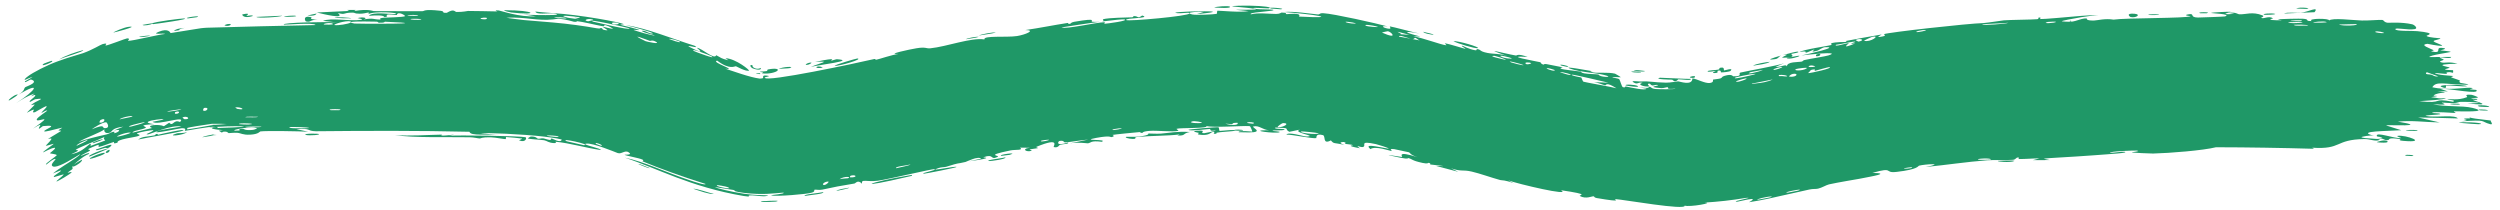 <?xml version="1.0" encoding="UTF-8"?> <svg xmlns="http://www.w3.org/2000/svg" width="274" height="23" viewBox="0 0 274 23" fill="none"><path d="M252.839 0.969C252.667 0.988 251.965 0.932 251.666 0.939C252.009 0.726 253.465 0.901 252.839 0.969ZM222.803 17.552C223.046 17.487 223.297 17.421 223.539 17.355C222.828 17.358 221.894 17.443 221.255 17.426C221.15 17.423 221.412 17.255 221.165 17.261C220.919 17.267 220.977 17.474 220.622 17.515C220.219 17.56 218.415 17.517 217.812 17.566C215.531 17.737 213.317 18.083 211.039 18.306C213.351 17.847 210.977 17.992 210.336 18.155C210.186 18.196 210.282 18.558 207.903 18.836C206.406 19.022 207.685 18.233 205.215 18.95C207.236 18.991 205.321 19.292 203.795 19.594C203.548 19.64 201.397 19.996 200.461 20.207C200.146 20.278 199.686 20.581 199.256 20.676C198.969 20.74 198.727 20.676 198.288 20.775C196.816 21.105 195.394 21.427 193.901 21.754C193.166 21.915 192.425 22.052 191.685 22.163C193.119 21.388 190.458 22.142 190.332 22.112C189.698 22.065 192.477 21.606 191.362 21.687C189.827 21.948 188.295 22.114 186.791 22.205C188.038 22.209 185.162 22.727 184.638 22.535C184.815 23.091 177.965 21.877 177.015 21.817C176.807 21.817 178.129 22.242 174.99 21.705C174.651 21.643 174.801 21.523 174.621 21.51C174.512 21.501 173.802 21.844 173.162 21.487C172.935 21.351 174.54 21.354 171.084 20.849C172.347 21.569 166.323 20.153 165.306 19.768C165.509 19.877 165.712 19.985 165.916 20.093C164.879 19.69 164.656 19.794 164.417 19.731C163.458 19.473 162.182 19.006 161.296 18.805C160.262 18.569 160.19 18.842 159.024 18.442C159.292 18.572 159.56 18.702 159.829 18.832C159.006 18.614 158.19 18.397 157.379 18.182C159.359 18.286 156.974 18.063 156.824 18.035C156.581 17.989 156.962 17.925 156.556 17.845C156.514 17.838 156.539 17.992 155.918 17.857C154.623 17.575 154.871 17.451 154.334 17.323C154.285 17.312 154.425 17.478 153.493 17.288C150.55 16.697 153.528 17.192 153.648 17.204C153.803 17.218 152.914 16.444 155.378 17.237C154.548 16.972 154.521 16.72 154.427 16.692C154.343 16.665 152.882 16.353 152.802 16.344C152.073 16.258 152.662 16.563 152.516 16.559C152.395 16.553 150.711 15.95 150.202 16.345C149.477 15.723 150.761 16.04 152.17 16.295C152.394 16.249 150.887 15.813 150.807 15.797C148.844 15.367 149.853 15.972 149.376 16.113C149.129 16.187 148.388 15.772 149.05 16.253C147.285 15.923 148.391 15.954 148.282 15.902C148.119 15.825 147.491 15.798 147.416 15.77C147.307 15.73 147.721 15.693 147.285 15.566C147.212 15.545 146.462 15.604 147.363 15.875C146.14 15.61 146.217 15.803 145.865 15.389C144.913 15.88 145.322 14.905 144.997 14.812C144.138 14.573 144.312 15.12 144.262 15.136C143.913 15.231 141.563 14.728 140.982 14.753C141.248 14.406 142.854 14.973 143.231 14.961C144.503 14.903 141.515 14.539 142.473 14.206C142.078 14.282 141.688 14.362 141.304 14.447C140.655 14.082 141.625 14.038 139.791 13.98C139.47 14.206 141.084 14.058 140.746 14.23C140.543 14.325 139.494 14.259 139.467 14.322C139.441 14.394 140.395 14.386 140.235 14.489C139.878 14.682 136.501 14.262 139.097 14.273C138.373 14.229 138.019 13.718 137.388 13.853C137.041 13.931 138.677 14.508 136.888 14.513C136.599 14.516 136.228 14.509 135.756 14.492C135.702 14.33 136.424 14.361 136.89 14.396C137.079 14.411 137.223 14.427 137.235 14.422C137.287 14.397 137.043 13.863 136.998 13.836C136.986 13.829 136.951 13.824 136.898 13.821C136.242 13.766 132.969 14.017 132.215 13.812C132.548 14.098 129.317 13.988 128.967 14.115C128.875 14.147 129.236 14.312 129.137 14.338C128.524 14.49 126.809 14.28 126.019 14.342C125.137 14.409 125.263 14.562 125.214 14.565C124.826 14.592 125.125 14.454 124.889 14.477C124.533 14.505 122.064 14.744 121.941 14.786C121.906 14.797 122.33 14.934 121.796 15.031C121.704 15.049 121.735 14.819 120.156 15.111C118.246 15.469 121.522 15.213 120.751 15.541C119.482 15.371 119.558 15.69 119.222 15.708C119.105 15.714 118.213 15.555 117.273 15.708C117.941 15.567 118.606 15.431 119.272 15.298C118.606 15.335 117.327 15.575 116.775 15.602C116.506 15.614 116.691 15.358 116.116 15.45C115.993 15.472 115.59 16.085 117.063 15.62C117.212 15.797 116.474 15.774 116.151 15.88C116.102 15.896 115.95 16.25 115.491 16.114C115.382 16.082 116.352 14.954 113.577 16.098C113.487 16.135 113.83 16.201 113.743 16.24C113.683 16.267 112.938 16.34 112.86 16.37C112.78 16.402 113.156 16.472 113.062 16.514C112.577 16.729 111.827 16.329 112.878 16.193C112.516 16.188 112.163 16.183 111.796 16.18C112.24 16.501 111.26 16.383 110.779 16.48C107.678 17.112 109.809 16.99 109.297 17.215C108.474 17.581 109.018 16.799 107.77 17.236C107.658 17.277 109.251 17.262 106.206 17.678C106.651 17.581 107.088 17.486 107.534 17.391C107.205 17.068 105.934 17.722 105.825 17.749C104.64 18.033 105.437 17.737 103.692 18.281C103.537 18.33 103.175 18.307 102.85 18.42C101.485 18.891 104.722 18.163 104.838 18.299C104.9 18.36 101.387 19.046 101.266 19.038C100.723 18.987 102.839 18.647 102.402 18.536C102.24 18.493 97.269 19.665 96.205 19.807C94.992 19.966 94.366 19.569 94.474 20.135C94.016 19.651 93.792 20.089 93.638 20.116C91.766 20.433 91.749 20.432 90.117 20.784C89.737 20.863 89.393 20.748 89.267 20.798C89.194 20.828 89.366 20.986 89.002 21.104C88.518 21.29 85.05 21.55 84.565 21.427C84.405 21.385 84.852 21.352 85.27 21.296C85.652 21.246 86.028 21.177 85.854 21.111C84.695 21.191 83.67 21.384 81.564 21.142C81.345 21.112 81.127 21.078 80.91 21.04C80.314 20.932 80.641 20.868 80.387 20.82C80.262 20.814 78.298 20.471 78.381 20.523C78.459 20.597 80.064 21.021 81.551 21.236C82.729 21.398 83.438 21.378 83.853 21.399C84.259 21.411 84.334 21.442 83.852 21.506C83.651 21.531 83.21 21.478 82.798 21.44C82.341 21.401 81.943 21.373 82.077 21.55C81.896 21.533 81.71 21.511 81.518 21.483C75.651 20.498 71.964 18.406 68.483 17.283C70.613 17.707 72.94 18.89 75.716 19.797C76.083 19.923 77.429 20.363 77.314 20.153C74.782 19.368 72.204 18.422 70.422 17.683C70.365 17.659 70.629 17.595 70.419 17.495C70.015 17.301 68.639 17.087 68.449 16.965C68.415 16.938 69.211 16.994 69.027 16.802C68.55 16.308 68.186 16.935 67.707 16.778C67.335 16.636 64.929 15.638 64.263 15.743C63.561 15.819 66.056 16.288 65.828 16.442C64.115 16.193 62.484 15.688 60.882 15.532C60.854 15.529 61.079 15.703 60.723 15.684C60.098 15.653 59.962 15.435 59.655 15.376C59.637 15.372 59.617 15.369 59.594 15.366C59.189 15.305 58.026 15.255 57.858 15.175C57.835 15.164 58.115 14.971 58.155 14.968C58.725 14.916 58.898 15.199 58.952 15.206C59.144 15.229 59.335 15.14 59.503 15.158C59.54 15.163 59.575 15.168 59.608 15.175C59.812 15.217 59.954 15.301 60.247 15.336C60.48 15.365 60.27 15.16 60.498 15.191C60.589 15.201 61.428 15.721 61.568 15.311C61.583 15.269 60.764 15.1 59.624 14.971C57.221 14.691 53.228 14.539 52.661 14.601C53.4 14.669 54.131 14.74 54.85 14.815C53.378 14.64 51.577 14.95 51.455 14.443C45.9 14.311 40.253 14.327 34.605 14.385C33.6 14.361 34.14 14.025 32.484 14.153C32.92 14.247 33.343 14.343 33.778 14.438C32.929 14.379 29.148 14.32 28.537 14.404C28.456 14.415 28.361 14.711 27.411 14.76C26.583 14.803 26.428 14.586 25.987 14.555C25.607 14.53 25.184 14.599 25.075 14.59C24.989 14.582 24.958 14.448 24.745 14.43C24.087 14.375 24.624 14.74 23.972 14.322C24.126 14.301 24.282 14.28 24.44 14.26C23.663 14.217 22.565 14.049 23.729 13.92C23.932 13.898 23.762 14.033 23.912 14.029C29.715 13.853 25.084 13.718 23.041 13.977C23.017 13.969 22.988 13.961 22.955 13.954L23.625 13.896C22.911 13.837 20.371 14.354 20.282 14.337C20.142 14.305 20.6 14.07 19.944 14.047C19.803 14.028 16.129 14.837 17.409 14.331C17.668 14.222 19.468 13.948 19.891 13.872C18.793 13.638 16.559 14.668 16.303 14.713C15.241 14.868 18.261 13.948 15.871 14.393C14.054 14.754 15.812 14.647 15.142 14.915C14.759 15.057 12.73 15.259 12.888 15.63C12.254 15.849 12.575 15.546 12.491 15.554C12.403 15.56 11.199 16.047 10.824 16.103C10.776 16.11 10.848 15.869 10.797 15.87C10.68 15.871 9.661 16.318 9.65 16.353C9.632 16.373 9.927 16.439 9.851 16.518C9.748 16.606 8.897 16.984 8.862 17.072C8.843 17.155 9.857 16.595 9.768 16.865C9.383 16.999 9.001 17.269 8.522 17.665C8.337 17.815 8.183 17.954 8.08 18.065C8.127 18.009 8.339 17.87 8.562 17.734C8.756 17.616 8.912 17.529 8.996 17.49C9.016 17.603 8.894 17.75 8.669 17.917C8.291 18.196 7.815 18.41 8.049 18.107C7.8 18.395 8.045 18.328 7.929 18.53C7.898 18.583 7.46 18.846 7.401 18.939C7.395 18.954 7.905 18.783 7.844 18.887C7.733 19.076 6.383 19.837 6.259 19.876C5.911 19.988 6.953 19.268 6.982 19.109C6.986 19.085 5.937 19.42 5.912 19.41C5.743 19.245 6.858 18.783 6.637 18.675C6.36 18.787 6.083 18.899 5.805 19.011C6.439 18.467 7.588 17.811 8.313 17.308C8.591 17.114 8.741 16.984 8.808 16.872C8.648 16.972 8.476 17.082 8.259 17.215C7.05 17.957 5.915 18.535 5.69 18.144C5.578 17.95 6.142 17.468 6.088 17.433C5.893 17.312 5.13 18.014 5.093 18.023C5.06 18.028 5.041 18.025 5.035 18.015C5.035 18.015 5.035 18.015 5.035 18.015C4.975 17.912 6.178 17.109 6.213 17.026C6.269 16.881 5.514 16.861 5.47 16.785C5.481 16.758 6.321 16.158 5.944 16.2C5.562 16.243 4.784 16.694 4.748 16.696C4.553 16.703 5.869 15.836 5.882 15.765C5.889 15.728 5.074 16.008 5.028 15.978C4.985 15.946 5.485 15.529 5.625 15.268C5.73 15.073 5.211 15.274 5.286 15.209C5.333 15.169 6.351 14.575 6.616 14.404C6.649 14.383 6.67 14.368 6.676 14.362C6.715 14.322 6.641 14.315 6.562 14.312C6.483 14.309 6.399 14.309 6.412 14.282C6.421 14.262 6.455 14.235 6.5 14.206C6.635 14.115 6.858 14.008 6.801 13.997C6.784 13.995 6.639 14.027 6.428 14.081C5.868 14.225 4.888 14.479 4.849 14.396C4.758 14.198 6.711 13.633 4.697 13.822C4.683 13.823 4.328 14.101 4.315 14.103C3.997 14.106 5.111 13.175 3.621 14.095C6.295 12.216 3.807 13.61 4.039 13.052C4.129 12.837 5.19 12.151 5.185 12.13C4.989 12.038 4.711 12.36 4.549 12.354C4.484 12.351 4.93 11.965 5.072 11.762C5.125 11.685 5.137 11.634 5.059 11.641C5.047 11.642 5.03 11.646 5.009 11.654C4.758 11.748 3.886 12.278 3.841 12.291C3.373 12.431 3.813 12.03 3.681 12.011C3.594 11.999 2.967 12.36 2.946 12.361C2.909 12.359 3.645 11.671 3.782 11.5C3.886 11.37 3.334 11.583 3.415 11.505C3.9 11.04 5.303 10.684 3.863 10.876C3.775 10.888 3.344 11.155 3.328 11.157C2.977 11.178 3.776 10.695 3.855 10.498C3.989 10.16 2.894 10.945 3.778 10.246C2.981 10.542 2.581 10.783 1.756 11.312C4.041 9.845 4.575 8.861 1.982 10.393C2.813 9.917 2.556 9.688 2.8 9.539C2.882 9.489 3.32 9.343 3.558 9.171C3.763 9.023 3.842 8.846 3.398 8.717C3.379 8.711 3.345 8.72 3.304 8.737C3.087 8.827 2.634 9.158 2.746 8.91C2.96 8.792 3.123 8.7 3.242 8.63C3.773 8.322 3.511 8.425 3.2 8.559C2.975 8.655 2.714 8.773 2.709 8.766C2.67 8.689 2.815 8.541 3.078 8.349C3.583 7.963 5.091 7.16 6.357 6.711C7.631 6.238 8.744 5.956 9.106 5.826C10.174 5.448 11.022 4.89 11.247 4.833C12.004 4.646 11.416 4.968 11.6 4.988C11.786 4.998 13.816 4.204 13.932 4.205C14.346 4.193 13.983 4.477 14.028 4.479C14.556 4.485 17.296 3.801 18.075 3.724C18.036 3.594 16.467 3.863 17.409 3.479C18.488 3.038 18.669 3.603 18.695 3.624C19.802 3.437 20.899 3.263 22.014 3.095C22.144 3.084 22.529 3.035 22.66 3.039C26.624 2.927 30.598 2.823 34.582 2.748C34.515 2.437 31.197 2.737 31.124 2.699C30.672 2.463 36.282 2.359 36.974 2.463C36.451 2.404 35.925 2.345 35.401 2.287C36.291 1.915 38.273 2.349 39.566 2.177C39.984 2.121 39.179 1.993 39.196 1.983C39.664 1.839 40.42 1.938 39.858 2.13C41.004 1.94 40.838 2.138 41.72 2.146C41.765 2.146 41.385 2.005 42.083 1.94C42.409 1.909 44.154 1.9 44.389 1.774C44.485 1.721 43.596 1.165 43.489 1.647C41.588 1.422 42.883 1.869 42.146 1.862C42.033 1.861 42.29 1.589 40.436 1.732C40.785 1.244 42.925 1.59 43.293 1.53C44.049 1.405 40.928 1.174 40.362 1.559C40.626 1.179 40.141 1.51 39.447 1.503C38.689 1.495 39.018 1.378 38.607 1.383C37.484 1.395 37.956 1.655 37.025 1.428C37.938 2.158 35.444 1.55 34.718 1.369C35.893 1.31 37.072 1.254 38.25 1.201C38.182 1.163 38.114 1.125 38.046 1.086C38.356 1.088 38.668 1.089 38.979 1.091C38.93 1.129 38.88 1.167 38.831 1.205C40.43 0.943 40.826 1.214 40.956 1.216C42.64 1.232 44.589 1.22 46.299 1.224C46.555 1.225 46.38 0.978 48.253 1.179C48.852 1.243 48.286 1.429 48.963 1.406C49.815 0.898 49.8 1.309 50.051 1.313C50.77 1.321 51.226 1.201 51.291 1.201C52.187 1.194 53.513 1.243 54.509 1.254C54.528 1.253 54.01 1.079 54.661 1.145C54.887 1.168 56.901 1.903 58.734 1.788C58.266 1.716 57.788 1.646 57.325 1.58C57.711 1.639 59.769 1.678 60.649 1.642C61.043 1.627 61.202 1.589 60.896 1.51C60.828 1.493 60.749 1.481 60.662 1.473C59.988 1.41 58.8 1.647 58.675 1.267C59.018 1.318 59.747 1.371 60.664 1.443C63.519 1.604 67.953 2.434 68.362 2.64C68.441 2.673 67.902 2.686 68.012 2.729C68.104 2.757 69.839 3.16 70.054 3.281C70.182 3.347 69.399 3.222 69.45 3.288C69.504 3.327 71.595 3.985 71.76 3.869C71.231 3.771 69.785 3.302 70.591 3.381C70.697 3.392 71.176 3.646 71.299 3.66C72.468 3.785 69.136 2.862 68.587 2.757C70.803 3.05 73.938 4.345 76.12 5.009C76.945 5.461 74.746 4.74 75.699 5.211C77.647 6.183 76.307 5.225 76.379 5.232C76.947 5.288 78.308 6.605 78.497 6.051C79.134 6.372 78.907 6.374 79.832 6.61C79.728 6.532 79.623 6.454 79.517 6.374C80.662 6.436 82.236 7.732 82.087 7.748C81.693 7.843 80.756 7.291 80.662 7.264C80.523 7.227 80.013 7.71 78.596 6.644C77.833 6.805 80.964 7.74 79.482 7.524C80.193 7.744 82.199 8.489 83.268 8.615C83.165 8.615 83.543 8.614 83.637 8.557C83.658 8.545 83.616 8.441 83.645 8.364C83.681 8.285 83.747 8.24 84.178 8.306C84.566 8.372 83.646 8.447 83.832 8.522C83.895 9.048 93.894 6.92 95.828 6.467C95.953 6.441 95.931 6.571 96.055 6.544C96.444 6.46 97.762 6.001 98.465 5.915C97.012 5.981 99.735 5.405 100.443 5.29C101.504 5.116 101.487 5.34 101.958 5.294C103.75 5.118 106.413 4.095 107.896 4.32C107.731 3.865 110.339 4.127 111.469 3.95C112.364 3.807 113.595 3.298 112.369 3.296C113.906 3.074 115.521 2.746 116.971 2.522C117.211 2.484 116.899 2.668 117.307 2.601C117.344 2.594 117.377 2.45 117.728 2.389C120.631 1.899 119.247 2.374 119.803 2.391C120.114 2.402 120.343 2.4 120.51 2.389C118.809 2.609 116.863 2.927 116.346 3.003C116.825 3.237 120.088 2.452 121.079 2.433C121.113 2.433 121.014 2.612 121.048 2.61C121.049 2.61 121.05 2.61 121.051 2.609C121.412 2.577 123.74 2.28 123.24 2.13C123.107 2.089 122.027 2.194 120.763 2.356C121.102 2.28 120.825 2.122 120.884 2.107C121.606 1.93 123.441 1.927 124.084 1.896C124.232 1.888 124.21 1.769 124.234 1.767C124.823 1.742 124.612 2.105 125.184 1.701C126.282 2.036 123.2 1.938 123.443 2.201C123.618 2.36 130.386 1.763 130.365 1.468C130.39 1.503 130.486 1.543 130.681 1.586C131.112 1.677 133.017 1.583 133.346 1.518C133.402 1.505 133.373 1.178 133.442 1.173C133.616 1.157 135.963 1.392 136.844 1.217C136.37 1.165 135.895 1.117 135.42 1.071C136.204 1.07 136.742 1.069 137.089 1.061C137.97 1.047 137.695 0.98 137.091 0.906C137.028 0.898 136.962 0.89 136.893 0.882C136.845 0.88 136.798 0.867 136.752 0.865C136.01 0.783 135.058 0.717 135.043 0.691C135.017 0.646 136.063 0.603 137.095 0.625C138.361 0.647 139.585 0.786 139.047 0.918C138.909 0.94 136.509 0.741 137.693 0.988C137.9 1.026 139.439 1.034 139.513 1.067C139.991 1.23 137.304 1.291 137.082 1.506C137.065 1.523 137.063 1.54 137.081 1.557C137.087 1.562 137.093 1.567 137.102 1.571C137.912 1.368 138.955 1.523 139.867 1.529C140.286 1.532 140.4 1.377 140.452 1.378C141.226 1.396 140.778 1.534 141.034 1.551C141.169 1.555 142.705 1.341 142.368 1.816C147.266 2.065 143.795 1.546 140.738 1.318C141.719 1.206 143.581 1.505 144.413 1.58C144.714 1.605 144.559 1.413 145.064 1.451C146.134 1.499 150.892 2.567 152.082 2.894C151.319 2.793 151.502 3.019 152.082 3.129C152.66 3.24 152.228 2.897 152.346 2.895C152.477 2.89 155.137 3.603 155.583 3.679C153.553 3.303 153.969 3.585 155.665 3.997C155.409 3.992 155.15 3.986 154.892 3.981C155.91 4.136 157.916 4.905 158.499 4.963C158.591 4.972 158.308 4.745 158.36 4.749C158.875 4.807 160.517 5.372 160.606 5.34C160.683 5.314 159.998 5.012 160.279 5.016C160.338 5.017 160.978 5.389 161.665 5.506C161.92 5.549 161.804 5.371 161.869 5.378C162.411 5.44 162.044 5.602 163.011 5.799C163.719 5.943 164.295 5.838 165.238 6.148C162.147 5.08 164.782 5.857 166.115 6.08C166.328 6.115 166.212 5.818 167.434 6.237C164.655 6.072 168.139 6.667 168.831 6.823C168.869 6.833 168.844 7.007 169.185 7.086C169.214 7.092 169.198 6.968 169.516 7.03C172.532 7.596 170.587 7.31 171.132 7.546C171.364 7.648 172.848 7.778 173.234 7.845C173.323 7.861 173.26 7.974 173.606 8.034C174.22 8.14 174.783 8.107 175.187 8.165C175.233 8.171 175.205 8.365 175.971 8.425C176.186 8.441 176.434 8.41 176.142 8.309C175.178 7.977 173.206 7.941 172.093 7.526C171.082 7.157 174.377 7.791 174.539 7.805C174.602 7.816 173.948 7.797 174.592 7.931C175.146 8.046 176.201 7.883 177.004 8.073C177.065 8.088 177.674 8.459 177.642 8.471C177.615 8.481 176.605 8.397 176.738 8.499C176.754 8.511 177.392 8.601 177.466 8.672C177.557 8.76 177.734 9.518 177.87 9.554C178.218 9.644 178.009 9.45 178.235 9.49C178.72 9.583 180.381 9.966 180.455 9.713C180.181 9.675 179.906 9.634 179.63 9.591C181.172 9.711 180.521 9.538 180.743 9.511C180.979 9.478 180.895 9.696 181.411 9.753C181.527 9.778 183.662 9.82 183.619 9.714C182.446 9.833 182.886 9.566 182.833 9.562C182.628 9.536 182.36 9.678 182.082 9.66C180.125 9.513 182.117 9.398 181.658 9.306C181.502 9.275 181.176 9.384 181.108 9.372C180.89 9.334 180.901 9.162 180.754 9.164C180.411 9.168 180.789 9.444 180.761 9.454C180.444 9.584 179.252 9.276 180.029 9.086C179.59 8.948 179.503 9.262 179.16 9.095C178.48 8.762 179.532 8.948 179.825 8.932C180.864 8.876 181.161 9.033 182.586 9.06C183.103 9.068 183.705 8.924 183.937 8.917C184.08 8.92 185.481 9.447 185.489 8.59C186.017 8.658 186.87 9.169 187.412 9.093C187.892 9.024 187.706 8.738 187.75 8.723C187.817 8.699 188.389 8.658 188.575 8.589C188.791 8.508 188.665 8.411 189.009 8.313C189.854 8.064 189.881 8.359 189.975 8.364C191.044 8.388 190.505 8.046 190.721 7.965C190.733 7.961 190.756 7.954 190.789 7.946C191.454 7.784 194.774 7.2 195.529 6.939C195.221 7.067 194.898 7.199 194.591 7.328C195.214 7.39 195.766 6.954 195.845 7.289C195.842 6.722 197.118 6.835 197.475 6.748C197.615 6.713 197.585 6.623 197.76 6.583C198.446 6.425 200.021 6.192 200.406 6.071C202.013 5.551 197.733 6.029 197.423 6.081C198.062 5.948 201.802 5.101 200.021 5.172C199.737 5.185 199.323 5.519 199.177 5.558C198.184 5.819 198.932 5.444 198.85 5.439C198.712 5.431 198.073 5.779 197.9 5.787C197.84 5.791 198.175 5.517 197.224 5.707C197.63 5.42 200.398 5.037 200.741 4.929C200.873 4.89 199.968 4.628 202.397 4.594C202.364 4.561 202.33 4.527 202.296 4.494C203.608 4.24 204.9 4.004 206.237 3.778C206.108 3.888 205.392 4.183 206.322 3.998C206.851 3.893 206.426 3.758 206.474 3.745C206.904 3.548 215.718 2.563 217.383 2.529C217.959 2.482 219.516 2.235 219.631 2.227C220.349 2.171 222.797 2.154 223.26 2.105C223.558 2.075 223.267 1.924 223.532 1.918C223.776 1.912 223.532 2.086 223.605 2.089C224.042 2.107 226.378 1.886 228.105 1.74C228.909 1.674 229.619 1.639 229.97 1.661C229.682 1.662 228.901 1.757 228.117 1.883C227.055 2.061 225.937 2.273 225.974 2.338C225.994 2.352 226.789 2.422 226.954 2.35C227.164 2.434 227.658 2.212 228.133 2.089C228.335 2.038 228.53 2.005 228.691 2.017C228.755 2.023 228.522 2.276 229.518 2.249C229.871 2.239 230.726 1.996 231.642 2.152C232.937 1.95 239.657 2.022 240.1 1.775C240.113 1.761 239.169 1.696 239.803 1.576C240.646 1.417 239.898 1.903 240.884 1.922C241.031 1.922 243.767 1.83 243.855 1.802C244.68 1.529 242.29 1.454 242.321 1.424C242.404 1.344 244.39 1.271 244.471 1.289C244.548 1.307 242.933 1.674 244.877 1.521C244.654 1.481 244.43 1.442 244.207 1.403C245.122 1.312 245.211 1.553 245.432 1.566C246.119 1.607 246.866 1.236 247.967 1.686C248.257 1.805 247.775 1.94 247.812 1.958C248.159 2.119 248.608 1.686 249.133 2.009C249.172 2.033 247.953 2.224 250.084 2.228C249.937 2.197 249.792 2.166 249.645 2.134C249.946 2.065 252.104 2.035 252.4 2.055C253.25 2.11 252.508 2.325 253.359 2.307C252.812 1.996 255.416 1.988 255.257 2.249C255.626 1.924 257.836 2.216 258.859 2.248C259.528 2.267 260.847 2.158 261.065 2.181C261.318 2.209 261.236 2.431 261.688 2.494C261.811 2.511 263.176 2.387 264.378 2.663C264.608 2.716 265.071 3.114 264.644 3.193C263.903 3.328 262.522 2.977 262.531 3.203C262.543 3.443 264.433 3.363 264.922 3.414C267.263 3.65 265.892 3.853 265.956 3.933C266.086 4.126 267.391 4.176 267.429 4.196C267.644 4.28 266.745 4.389 266.722 4.503C266.707 4.652 267.9 4.976 267.626 5.014C267.242 5.067 266.092 4.793 266.038 4.802C265.118 4.91 266.343 5.305 266.709 5.491C266.815 5.548 266.381 5.615 266.47 5.634C267.813 5.926 266.776 5.161 267.667 5.25C268.485 5.331 267.414 5.508 267.454 5.522C267.488 5.537 268.465 5.596 268.597 5.684C268.679 5.726 266.174 6.053 266.258 6.257C267.067 6.247 267.859 6.24 268.638 6.236C268.695 6.496 267.564 6.251 267.439 6.273C267.2 6.315 267.859 6.476 267.829 6.557C267.81 6.608 267.012 6.756 267.722 6.865C267.975 6.904 268.455 6.745 269.345 6.978C266.282 7.058 268.398 7.311 268.469 7.405C268.557 7.501 267.102 7.644 268.856 7.694C268.914 8.2 268.787 7.849 268.306 7.914C267.694 7.993 269.097 8.223 266.868 7.995C266.98 8.234 268.763 8.303 268.872 8.329C268.956 8.35 268.539 8.444 268.684 8.491C270.347 9.036 269.197 8.766 269.664 9.082C269.732 9.111 271.269 9.313 270.086 9.283C267.867 9.231 266.984 8.868 266.581 9.562C268.186 9.939 270.186 9.592 270.662 9.617C271.437 9.657 270.628 9.749 270.719 9.796C270.76 9.811 271.403 9.843 271.403 9.855C271.855 10.424 268.508 9.679 267.453 9.734C267.742 9.829 268.022 9.924 268.294 10.019C267.924 10.004 267.514 9.988 267.14 9.974C268.981 10.225 267.182 10.037 266.732 10.458C266.626 10.552 267.824 10.436 266.45 10.65C267.455 10.758 267.125 10.833 268.05 10.753C268.023 10.927 265.938 11.03 265.141 11.092C267.997 11.409 266.39 10.689 268.847 11.154C269.323 10.96 268.12 10.94 268.23 10.91C268.575 10.797 269.377 11.044 270.376 10.651C270.542 10.587 269.875 10.314 270.881 10.39C270.998 10.399 271.593 10.638 271.596 10.653C271.48 10.797 270.894 10.699 270.855 10.761C270.837 10.82 271.499 10.83 271.52 10.849C271.513 11.041 270.946 10.882 271.024 10.948C271.189 11.089 273.656 11.684 270.413 11.332C273.142 11.305 270.779 11.135 269.717 11.161C269.427 11.165 269.377 11.277 268.989 11.296C268.475 11.32 267.919 11.238 267.653 11.246C267.377 11.257 268.933 11.601 266.667 11.415C267.808 11.734 269.866 11.552 270.968 11.82C273.183 12.363 269.369 12.174 268.958 12.202C268.852 12.207 269.199 12.381 269.127 12.387C269.016 12.392 266.807 12.212 266.598 12.334C266.383 12.453 267.383 12.363 267.461 12.501C267.499 12.591 264.837 12.637 266.279 12.76C267.246 12.841 269.123 12.575 269.375 12.981C267.934 12.932 266.478 12.899 265.028 12.875C265.816 13.054 266.613 13.236 267.392 13.421C265.764 13.392 264.365 13.171 262.8 13.332C266.51 13.935 261.583 13.668 261.518 13.729C261.488 13.762 262.966 14.194 263.183 14.272C261.883 14.372 257.944 14.347 260.23 14.881C259.819 14.762 258.798 15.003 258.808 15.023C258.939 15.235 261.147 15.156 260.783 15.337C260.354 15.546 259.783 15.232 259.139 15.24C255.835 15.293 256.714 16.406 253.419 16.189C253.483 16.229 253.549 16.269 253.615 16.308C250.033 16.206 246.44 16.145 242.87 16.139C241.474 16.49 237.782 16.786 235.979 16.828C235.611 16.834 233.834 16.74 233.692 16.718C233.441 16.671 234.805 16.582 234.184 16.501C234.046 16.479 231.044 16.577 231.275 16.755C231.605 16.755 232.66 16.598 232.828 16.634C233.436 16.759 231.461 16.871 229.303 17.033C226.862 17.22 224.231 17.321 223.995 17.398C224.218 17.447 224.437 17.497 224.658 17.545C224.037 17.549 223.416 17.551 222.803 17.552ZM250.328 1.484C250.703 1.297 251.625 1.443 252.178 1.395C252.941 1.327 254.232 0.617 253.669 1.337C252.562 1.382 251.443 1.431 250.328 1.484ZM233.94 1.507C234.703 1.573 234.131 2.004 233.506 1.866C233.437 1.85 232.911 1.419 233.94 1.507ZM241.857 1.453C241.825 1.459 241.176 1.46 241.154 1.454C240.568 1.303 242.526 1.299 241.857 1.453ZM203.703 4.559C204.515 4.401 203.867 4.138 203.376 4.378C203.346 4.393 203.649 4.569 203.703 4.559ZM204.293 4.468C205.005 4.68 206.19 3.812 205.166 4.046C205.071 4.068 204.262 4.456 204.293 4.468ZM236.647 1.558C236.565 1.687 235.782 1.655 235.45 1.638C235.454 1.522 236.319 1.583 236.647 1.558ZM217.244 2.699C217.227 2.794 219.955 2.63 220.12 2.494C219.71 2.568 217.278 2.603 217.244 2.699ZM210.097 3.523C210.16 3.532 211.135 3.386 211.091 3.304C210.607 3.244 209.77 3.487 210.097 3.523ZM196.307 5.909C196.267 5.94 197.051 6.345 195.377 6.322C195.129 6.319 195.944 5.998 195.854 5.996C195.672 5.995 195.529 6.006 195.416 6.027C196.147 5.825 196.942 5.639 197.024 5.657C197.415 5.74 196.331 5.894 196.307 5.909ZM189.682 7.759C189.579 7.873 188.8 7.949 188.616 7.933C188.585 7.929 188.684 7.676 188.337 7.739C188.057 7.788 188.51 7.981 187.952 8.007C187.387 8.029 188.117 7.774 188.065 7.766C188.001 7.761 187.142 7.956 187.155 7.809C187.169 7.705 188.1 7.684 188.322 7.629C188.606 7.562 188.236 7.435 188.718 7.406C189.019 7.386 188.9 7.716 188.966 7.722C189.025 7.731 190.032 7.373 189.68 7.758C189.68 7.758 189.681 7.759 189.682 7.759ZM195.215 6.083C195.27 6.061 195.335 6.041 195.416 6.027C195.349 6.045 195.282 6.064 195.215 6.083ZM248.168 1.617C247.778 1.522 248.935 1.398 249.371 1.525C249.379 1.625 248.23 1.632 248.168 1.617ZM194.56 6.481C193.453 6.64 194.207 6.367 195.215 6.083C194.909 6.208 194.948 6.424 194.56 6.481ZM226.954 2.35C226.907 2.33 226.875 2.296 226.867 2.237C226.991 2.293 227.005 2.327 226.954 2.35ZM224.447 2.403C223.592 2.632 225.346 2.525 225.327 2.395C225.321 2.347 224.478 2.395 224.447 2.403ZM202.629 4.731C202.722 4.733 201.515 5.5 203.335 4.761C202.305 4.878 203.371 4.629 203.345 4.586C203.271 4.458 201.621 4.889 201.222 4.905C200.973 5.201 202.358 4.719 202.627 4.731C202.628 4.731 202.628 4.731 202.629 4.731ZM179.049 7.742C179.264 7.623 179.886 7.737 180.307 7.783C180.097 7.909 179.472 7.8 179.049 7.742ZM55.29 1.119C58.73 1.116 59.148 1.733 56.018 1.365C55.959 1.358 55.078 1.171 55.29 1.119ZM83.367 7.438C83.524 7.717 82.883 7.672 82.444 7.465C82.344 7.42 82.022 7.081 82.466 7.13C82.384 7.431 83.035 7.684 83.367 7.438ZM193.973 6.773C193.697 7.007 192.638 7.114 192.132 7.201C192.404 6.997 193.506 6.82 193.973 6.773ZM67.191 2.651C67.579 2.754 67.887 2.599 67.825 2.565C67.545 2.413 66.767 2.432 67.191 2.651ZM197.214 6.118C197.282 6.206 195.958 6.58 195.825 6.353C196.098 6.313 197.172 6.061 197.214 6.118ZM179.841 7.904C180.018 7.975 179.065 7.968 178.781 7.881C178.819 7.778 179.723 7.86 179.841 7.904ZM73.3 4.267C73.617 4.392 74.41 4.673 74.524 4.619C74.672 4.551 73.494 4.184 73.3 4.267ZM12.433 3.568C12.378 3.537 13.609 2.968 14.173 2.931C15.268 2.847 12.498 3.571 12.433 3.568ZM63.435 2.111C62.336 1.756 63.562 2.12 63.541 1.895C62.779 1.774 60.892 1.579 62.171 1.928C62.419 1.996 63.084 2.048 63.435 2.111ZM64.457 2.335C64.586 2.281 65.427 2.191 64.729 2.093C64.406 2.048 63.847 2.219 64.457 2.335ZM20.149 2.023C21.077 2.068 16.949 2.638 16.805 2.644C16.739 2.638 16.695 2.628 16.669 2.618C16.539 2.704 15.734 2.866 15.621 2.728C15.851 2.696 16.514 2.56 16.582 2.565C16.615 2.567 16.64 2.569 16.657 2.573C16.92 2.378 19.985 2.004 20.149 2.023ZM27.676 1.767C26.669 2.082 26.488 1.594 26.573 1.576C27.657 1.347 26.956 1.728 26.989 1.744C27.064 1.77 27.845 1.583 27.673 1.767C27.674 1.767 27.675 1.767 27.676 1.767ZM21.56 1.887C21.514 1.9 20.658 2.016 20.623 2.014C19.891 1.958 22.333 1.628 21.56 1.887ZM185.428 8.531C184.922 8.495 185.411 8.303 185.748 8.355C185.776 8.36 185.877 8.56 185.428 8.531ZM65.012 2.376C65.181 2.396 69.169 3.394 68.984 3.101C68.662 2.994 64.067 1.962 65.012 2.376ZM88.56 7.092C87.97 7.199 88.56 6.828 88.906 6.861C89.033 6.873 88.709 7.065 88.56 7.092ZM199.059 5.985C199.685 5.717 199.642 6.211 199.043 6.162C199.02 6.161 199.034 5.996 199.059 5.985ZM84.196 7.608C84.98 7.456 85.381 7.557 85.22 7.733C85.103 7.898 84.273 8.155 83.51 8.034C83.55 7.997 83.603 7.959 83.645 7.921C83.192 7.903 83.305 7.867 83.369 7.869C83.289 7.848 83.301 7.845 83.371 7.852C83.296 7.836 83.277 7.842 83.43 7.841C83.585 7.84 83.829 7.823 83.985 7.798C84.195 7.765 84.014 7.642 84.195 7.607C84.195 7.608 84.196 7.608 84.196 7.608ZM91.724 6.489C93.844 6.65 89.915 7.068 88.867 7.334C89.85 6.904 91.27 6.66 89.335 6.788C92.059 6.206 90.973 6.651 91.082 6.651C91.216 6.646 91.632 6.482 91.724 6.489ZM86.546 7.466C86.419 7.505 85.638 7.506 85.347 7.562C85.695 7.322 87.247 7.234 86.546 7.466ZM34.692 1.483C34.619 1.64 34.43 1.757 33.708 1.713C33.929 1.63 34.389 1.555 34.692 1.483ZM251.029 2.306C251.529 2.319 252.532 2.386 252.226 2.22C252.189 2.205 251.031 2.213 251.029 2.306ZM76.113 5.621C76.235 5.686 78.734 6.618 77.93 6.14C77.716 6.007 75.334 5.154 76.113 5.621ZM60.725 1.955C60.992 1.974 62.048 2.047 62.079 2.016C62.161 1.893 60.853 1.838 60.725 1.955ZM253.561 2.485C253.627 2.501 255.167 2.493 254.997 2.415C254.684 2.268 253.331 2.427 253.561 2.485ZM183.556 8.903C183.446 8.906 183.305 8.733 183.267 8.73C183.181 8.737 181.149 8.692 181.937 8.519C182.074 8.513 184.951 8.664 185.304 8.648C185.454 8.879 184.237 8.678 183.938 8.693C183.886 8.696 183.851 8.891 183.557 8.902C183.557 8.902 183.556 8.902 183.556 8.903ZM30.921 1.722C30.821 1.87 28.085 2.031 28.114 1.852C29.053 1.808 29.987 1.764 30.921 1.722ZM32.314 1.717C32.903 1.809 31.53 1.871 31.128 1.834C31.126 1.735 32.224 1.703 32.314 1.717ZM66.508 3.322C66.821 3.348 65.922 2.95 66.14 2.951C66.283 2.951 66.948 3.169 67.183 3.152C67.251 3.144 66.59 2.797 66.385 2.767C66.093 2.721 66.344 2.932 66.027 2.872C64.985 2.676 64.056 2.416 63.067 2.292C62.977 2.28 63.661 2.482 62.893 2.382C62.776 2.368 62.08 2.111 61.165 2.055C60.976 2.086 60.792 2.11 60.612 2.127C58.934 2.317 57.637 1.843 55.506 1.937C55.594 1.987 57.337 2.188 57.436 2.2C58.278 2.275 59.388 2.357 60.586 2.463C62.296 2.609 64.1 2.863 65.368 3.094C65.933 3.197 65.676 3.039 65.923 3.081C66.117 3.116 65.852 3.269 66.508 3.322ZM250.761 2.417C251.002 2.62 251.834 2.497 252.377 2.512C252.187 2.327 251.286 2.464 250.761 2.417ZM44.656 1.722C44.925 1.713 45.757 1.774 45.827 1.713C45.915 1.633 44.712 1.583 44.656 1.722ZM171.744 7.328C171.719 7.329 171.125 7.195 171.104 7.183C170.605 6.913 172.384 7.317 171.744 7.328ZM157.094 3.822C156.607 3.732 156.107 3.679 155.982 3.481C156.284 3.577 157.177 3.724 157.094 3.822ZM134.803 0.745C134.91 0.957 133.368 0.836 133.077 0.826C133.181 0.725 134.724 0.587 134.803 0.745ZM34.81 2.158C33.91 2.161 34.111 2.484 33.537 2.347C33.442 2.324 33.132 1.649 34.12 1.886C34.299 1.928 33.607 2.102 34.81 2.158ZM83.343 8.027C83.311 8.103 83.244 8.118 83.333 8.133C83.171 8.114 82.992 8.073 82.843 8.041C82.895 7.989 83.126 8.012 83.346 8.036C83.259 8.022 83.304 8.031 83.343 8.027ZM256.334 2.687C256.747 2.894 258.715 2.785 258.231 2.642C258.165 2.623 256.604 2.698 256.334 2.687ZM191.864 7.902C191.117 8.231 192.731 7.921 193.23 7.655C192.981 7.719 191.92 7.879 191.864 7.902ZM140.352 1.019C140.309 1.02 139.373 0.944 139.331 0.935C138.57 0.72 141.226 0.938 140.352 1.019ZM161.952 5.279C161.629 5.333 159.711 4.752 159.302 4.518C159.773 4.436 162.359 5.211 161.952 5.279ZM38.501 2.008C37.86 2.023 37.251 1.992 36.663 1.944C36.784 1.832 38.432 1.927 38.501 2.008ZM136.893 0.882C136.845 0.88 136.798 0.867 136.752 0.865C136.8 0.871 136.847 0.877 136.893 0.882ZM52.927 2.108C53.475 2.163 53.366 1.96 53.332 1.953C52.914 1.877 52.317 2.046 52.927 2.108ZM251.376 2.719C251.558 2.901 252.473 2.767 252.993 2.815C252.846 2.67 251.791 2.702 251.376 2.719ZM93.964 6.41C94.654 6.469 92.055 7.238 91.481 7.222C91.427 7.111 93.863 6.404 93.964 6.41ZM194.366 7.633C194.438 7.762 195.556 7.348 195.297 7.335C195.13 7.326 194.312 7.554 194.366 7.633ZM90.153 7.402C89.91 7.494 89.324 7.464 89.505 7.342C89.736 7.186 90.215 7.377 90.153 7.402ZM70.749 4.511C70.862 4.561 72.491 4.917 71.88 4.574C71.458 4.336 71.321 4.511 71.213 4.479C71.103 4.434 68.566 3.459 70.749 4.511ZM109.138 3.57C108.572 3.723 107.883 3.78 107.277 3.894C107.511 3.761 108.871 3.496 109.138 3.57ZM190.181 8.587C190.219 8.598 190.543 8.552 190.908 8.478C191.937 8.262 193.193 7.963 191.732 8.163C191.679 8.17 191.288 8.241 190.875 8.329C190.437 8.422 189.969 8.524 190.181 8.587ZM34.81 2.158C34.924 2.157 35.055 2.162 35.206 2.173C35.056 2.17 34.925 2.163 34.81 2.158ZM45.02 2.074C44.812 2.177 45.858 2.204 46.167 2.15C46.263 2.023 45.047 2.059 45.02 2.074ZM107.257 4.044C106.922 4.165 106.289 4.216 105.87 4.301C105.922 4.193 107.089 3.974 107.257 4.044ZM131.955 1.301C131.239 1.266 130.364 1.331 130.356 1.45C130.34 1.432 130.305 1.414 130.247 1.397C130.188 1.38 129.429 1.471 129.097 1.45C127.095 1.275 136.762 1.026 131.173 1.545C131.433 1.463 131.693 1.382 131.955 1.301ZM164.488 6.187C164.826 6.417 165.9 6.491 165.645 6.371C165.469 6.29 164.152 5.957 164.488 6.187ZM149.768 2.849C149.885 2.897 150.982 3.014 151.025 2.947C150.423 2.741 149.248 2.627 149.768 2.849ZM167.281 7.027C167.506 7.102 167.851 6.944 167.826 6.928C167.613 6.792 166.924 6.811 167.281 7.027ZM36.677 2.75C37.04 2.81 38.194 2.627 38.444 2.471C38.492 2.5 38.618 2.537 38.851 2.58C38.85 2.58 38.85 2.58 38.849 2.58C39.157 2.623 48.531 2.645 42.242 2.382C42.045 2.374 42.315 2.509 41.514 2.491C41.461 2.49 41.434 2.378 41.27 2.374C40.894 2.365 38.894 2.316 38.492 2.412C38.489 2.391 38.462 2.372 38.407 2.354C37.912 2.199 36.395 2.703 36.677 2.75ZM147.595 2.469C147.811 2.548 148.517 2.635 148.606 2.552C148.273 2.439 147.095 2.284 147.595 2.469ZM190.352 8.967C190.516 8.972 190.778 8.906 190.987 8.828C191.318 8.716 191.552 8.596 191.36 8.593C191.3 8.593 191.141 8.627 190.953 8.676C190.579 8.78 190.051 8.957 190.352 8.967ZM154.485 3.82C152.017 3.146 153.889 3.695 153.475 3.751C153.814 3.773 154.148 3.796 154.485 3.82ZM25.141 2.623C25.541 2.646 25.075 2.943 24.643 2.8C24.507 2.754 24.917 2.61 25.141 2.623ZM5.655 6.665C6.162 6.706 4.118 7.488 4.814 6.97C4.851 6.942 5.625 6.664 5.655 6.665ZM19.047 3.402C19.289 3.187 19.48 3.134 20.246 3.055C19.123 3.285 20.201 3.265 19.047 3.402ZM130.365 1.468C130.36 1.461 130.356 1.456 130.356 1.45C130.361 1.456 130.364 1.462 130.365 1.468ZM169.498 7.486C169.76 7.694 170.583 7.861 170.369 7.664C170.349 7.646 169.641 7.407 169.498 7.486ZM38.444 2.471C38.402 2.445 38.423 2.428 38.492 2.412C38.496 2.431 38.478 2.45 38.444 2.471ZM165.031 6.568C165.087 6.47 163.826 6.119 163.771 6.118C162.995 6.123 164.506 6.448 165.031 6.568ZM198.942 7.292C199.011 7.266 198.505 7.08 198.256 7.243C198.063 7.369 198.691 7.386 198.942 7.292ZM16.431 3.932C15.996 4.012 15.392 4.129 15.251 4.021C15.554 3.981 16.417 3.834 16.431 3.932ZM6.492 6.521C7.023 6.136 8.314 5.697 9.116 5.493C9.193 5.674 7.048 6.227 6.492 6.521ZM35.531 2.691C35.565 2.699 36.627 2.744 36.479 2.607C36.266 2.407 35.231 2.621 35.531 2.691ZM196.867 7.561C196.408 7.754 197.57 7.812 198.008 7.492C198.24 7.327 196.951 7.527 196.867 7.561ZM172.014 8.214C172.611 8.253 171.196 7.822 170.967 7.919C171.231 7.987 171.802 8.201 172.014 8.214ZM151.477 3.578C153.368 4.408 152.451 3.434 152.086 3.424C152.035 3.422 151.43 3.558 151.477 3.578ZM261.228 3.632C261.513 3.581 260.463 3.342 260.327 3.478C260.236 3.562 261.051 3.663 261.228 3.632ZM120.51 2.389C120.595 2.377 120.679 2.367 120.763 2.356C120.701 2.37 120.618 2.381 120.51 2.389ZM177.165 9.675C175.975 8.908 176.043 9.37 175.931 9.352C175.693 9.308 175.161 9.06 174.702 9.007C175.234 9.032 175.762 9.051 176.286 9.064C175.894 8.981 172.367 8.12 172.272 8.183C172.139 8.297 173.271 8.474 173.303 8.491C173.347 8.517 173.453 8.922 173.555 8.956C173.726 9.023 176.705 9.532 177.165 9.675ZM155.6 4.43C155.299 4.313 155.242 4.146 155.088 4.147C155.036 4.147 154.995 4.285 154.817 4.282C155.078 4.331 155.341 4.38 155.6 4.43ZM179.491 9.427C179.828 9.641 178.244 9.398 178.192 9.367C177.934 9.217 179.221 9.259 179.491 9.427ZM165.634 6.844C165.692 6.869 166.961 7.226 166.972 7.128C166.652 6.979 164.943 6.546 165.634 6.844ZM154.605 4.243C154.139 4.119 153.276 3.778 153.331 4.012C153.332 4.012 153.332 4.012 153.333 4.012C153.76 4.088 154.182 4.165 154.605 4.243ZM195.362 8.342C196.305 8.493 195.809 8.154 195.002 8.213C194.796 8.415 195.206 8.318 195.362 8.342ZM198.194 8.015C198.445 8.023 200.938 7.466 200.526 7.363C200.362 7.327 198.975 7.766 198.898 7.77C198.791 7.772 199.221 7.481 198.446 7.677C198.5 7.735 198.109 8.011 198.194 8.015ZM196.128 8.405C197.029 8.482 197.13 7.97 196.485 8.103C196.236 8.155 195.998 8.394 196.128 8.405ZM192.605 9.124C192.908 9.104 193.768 8.983 194.296 8.705C193.533 8.856 192.765 9.011 192.011 9.165C191.943 9.273 192.33 9.144 192.607 9.124C192.606 9.124 192.605 9.124 192.605 9.124ZM1.753 10.391C2.417 10.161 1.073 11.007 0.998 11.012C0.769 11.017 1.456 10.494 1.753 10.391ZM266.502 8.192C266.693 8.255 266.814 8.439 267.232 8.364C266.828 8.213 266.386 8.062 265.974 7.913C265.637 8.202 266.283 8.122 266.502 8.192ZM268.073 9.372C268.011 9.376 268.323 9.857 267.555 9.509C267.055 9.273 269.877 9.208 270.395 9.453C269.834 9.513 268.566 9.335 268.073 9.372ZM272.827 11.709C272.839 11.729 272.593 11.726 272.332 11.718C272.043 11.708 271.777 11.694 271.713 11.676C271.087 11.489 272.697 11.488 272.827 11.709ZM269.485 11.376C269.98 11.494 268.892 11.491 268.545 11.422C268.524 11.333 269.421 11.358 269.485 11.376ZM10.9 13.426C11.47 13.58 11.725 12.796 11.007 13.155C10.976 13.171 10.873 13.418 10.9 13.426ZM271.792 12.088C271.313 11.96 272.41 11.986 272.686 12.07C272.687 12.113 272.505 12.123 272.284 12.118C272.051 12.112 271.828 12.097 271.792 12.088ZM11.459 14.043C12.159 14.072 11.723 13.406 11.634 13.399C11.254 13.377 10.237 14.021 10.055 14.174C11.636 13.513 11.14 14.036 11.459 14.043ZM14.389 12.804C15 12.58 13.347 12.8 13.106 13.088C13.402 13 14.213 12.867 14.389 12.804ZM18.324 12.254C18.671 12.217 19.721 12.101 19.881 11.953C19.497 12.039 18.443 12.106 18.324 12.254ZM19.178 12.467C19.742 12.535 19.793 12.043 19.195 12.291C19.172 12.3 19.157 12.462 19.178 12.467ZM22.283 12.13C22.665 12.263 23.009 11.744 22.424 11.821C22.252 11.844 22.242 12.114 22.283 12.13ZM12.481 14.604C12.971 14.553 13.494 14.074 12.476 14.309C12.818 14.163 13.164 14.021 13.51 13.883C12.126 14.044 12.347 14.473 11.972 14.558C11.45 14.684 11.384 14.312 11.451 14.167C11.083 14.508 9.365 15.094 8.609 15.556C9.35 15.273 10.744 14.94 11.662 14.736C11.927 14.675 12.138 14.506 12.37 14.454C12.727 14.375 12.453 14.605 12.479 14.604C12.48 14.604 12.48 14.604 12.481 14.604ZM26.002 11.933C27.096 12.12 26.392 11.674 25.784 11.772C25.759 11.779 25.976 11.928 26.002 11.933ZM272.932 13.61C271.76 13.298 272.709 13.102 269.76 13.3C271.002 13.1 269.847 13.106 270.091 13.01C270.271 12.932 271.03 13.056 270.604 12.85C270.884 12.965 271.615 13.048 272.273 13.123C272.429 13.141 272.58 13.158 272.725 13.175C272.862 13.192 272.964 13.205 273.059 13.219C273.141 13.232 273.182 13.241 273.166 13.239C273.146 13.238 273.044 13.216 273.015 13.211C273.017 13.212 273.019 13.212 273.021 13.213C272.935 13.197 273.011 13.34 273.084 13.462C273.152 13.582 273.099 13.662 272.932 13.61ZM18.546 13.445C18.982 13.937 18.984 13.029 19.733 13.372C20.523 12.544 17.233 13.815 16.718 13.35C20.413 12.699 14.172 13.278 16.91 13.607C14.751 13.731 16.245 13.851 15.944 14.024C15.613 14.209 14.441 14.345 14.539 14.539C14.54 14.539 14.54 14.538 14.541 14.538C15.238 14.361 15.96 14.191 16.678 14.03C15.871 13.733 17.394 13.562 17.966 13.832C18.154 13.703 18.361 13.572 18.546 13.445ZM14.35 13.873C14.424 13.861 15.965 13.458 15.857 13.392C15.619 13.374 13.431 13.95 14.35 13.873ZM8.371 15.994C8.779 15.765 9.442 15.563 9.631 15.306C9.181 15.483 8.514 15.717 8.371 15.994ZM37.166 12.078C37.934 11.927 35.565 11.922 36.253 12.076C36.289 12.084 37.128 12.085 37.166 12.078ZM20.211 13.066C20.981 13.112 20.547 12.629 20.008 12.865C19.976 12.879 20.174 13.065 20.211 13.066ZM271.913 13.576C271.893 13.702 269.858 13.468 269.474 13.452C269.709 13.335 272.023 13.423 271.913 13.576ZM7.794 16.904C7.879 16.891 7.963 16.874 8.046 16.852C8.629 16.699 8.961 16.474 9.274 16.239C9.58 16.007 9.823 15.782 9.887 15.762C10.023 15.721 9.897 15.999 9.93 15.992C9.97 15.97 11.434 15.432 11.521 15.403C11.574 15.375 11.195 15.183 11.499 14.991C10.797 15.327 8.407 16.252 8.311 16.419C8.219 16.501 9.065 16.337 8.017 16.802C7.95 16.833 7.877 16.867 7.796 16.903C7.795 16.903 7.794 16.904 7.794 16.904ZM10.24 15.693C9.834 15.713 10.841 15.318 11.127 15.281C11.734 15.187 10.266 15.684 10.24 15.693ZM12.892 14.975C13.021 14.965 14.261 14.68 14.328 14.526C13.691 14.488 12.573 14.993 12.892 14.975ZM26.883 12.856C27.23 12.829 28.223 12.911 28.269 12.79C27.916 12.816 26.933 12.734 26.883 12.856ZM264.832 14.248C265.415 14.371 264.061 14.36 263.669 14.299C263.657 14.217 264.769 14.236 264.832 14.248ZM20.528 14.183C20.643 14.185 22.236 13.895 23.59 13.659L22.949 13.715C23.831 13.668 24.623 13.62 24.863 13.592C24.625 13.562 23.828 13.561 22.945 13.573L23.569 13.518C22.225 13.698 20.664 13.964 20.565 14.009C20.514 14.031 20.502 14.181 20.528 14.183ZM12.101 16.065C11.84 16.329 11.567 16.194 11.531 16.203C11.13 16.299 10.418 16.609 10.52 16.389C11.133 16.214 12.649 15.533 12.101 16.065ZM27.206 13.652C28.66 13.55 25.856 13.433 26.229 13.609C26.249 13.62 27.063 13.662 27.206 13.652ZM20.076 14.312C19.781 14.491 15.74 15.133 15.138 15.296C15.651 14.909 16.134 15.01 16.907 14.84C17.115 14.794 17.036 14.698 17.058 14.693C17.414 14.618 17.171 14.795 17.393 14.754C17.529 14.717 20.466 14.034 20.076 14.312ZM11.957 16.237C11.739 16.384 9.852 17.132 9.845 17.143C9.566 17.165 9.947 16.93 10.52 16.699C11.089 16.465 11.865 16.246 11.957 16.237ZM20.495 14.479C20.093 14.855 18.055 15.013 19.407 14.614C19.544 14.576 20.108 14.613 20.495 14.479ZM27.059 13.949C27.126 13.956 28.651 13.98 28.673 13.882C28.456 13.848 26.244 13.87 27.059 13.949ZM26.278 14.3C26.315 14.296 25.952 14.117 26.667 14.123C26.727 14.123 26.844 14.332 27.735 14.233C27.918 14.212 28.197 14.065 28.176 14.057C27.233 13.746 24.443 14.457 26.278 14.3ZM11.97 16.413C12.111 16.463 11.906 16.803 11.632 16.752C11.512 16.731 11.644 16.517 11.97 16.413ZM31.872 13.923C30.996 14.102 33.758 14.076 33.902 14.033C33.809 13.934 31.959 13.905 31.872 13.923ZM263.423 15.441C263.424 15.441 263.425 15.441 263.425 15.441C262.684 15.38 263.15 15.261 263.113 15.256C261.575 15.009 261.961 15.326 261.717 15.354C261.194 15.416 261.296 15.049 260.399 15.178C261.874 14.993 260.538 15.05 260.497 14.918C260.349 14.377 262.45 15.224 263.164 15.137C263.263 15.125 262.532 14.93 262.79 14.889C263.652 14.758 266.216 15.683 263.423 15.441ZM11.454 16.836C11.35 16.953 10.808 17.142 10.411 17.271C10.014 17.397 9.717 17.468 9.89 17.313C9.914 17.289 10.318 17.076 10.752 16.92C11.18 16.763 11.61 16.664 11.454 16.836ZM130.672 13.304C130.082 13.469 131.471 13.564 131.722 13.451C131.847 13.392 130.932 13.231 130.672 13.304ZM140.032 13.945C140.687 13.975 141.458 13.487 140.615 13.489C140.524 13.489 139.962 13.86 140.032 13.945ZM93.179 19.435C93.999 19.478 93.881 19.117 93.306 19.237C93.105 19.279 93.153 19.433 93.179 19.435ZM122.044 14.255C122.122 14.258 122.978 14.14 122.938 14.057C122.615 14.039 121.55 14.22 122.044 14.255ZM92.943 19.536C93.391 19.378 92.542 19.269 92.01 19.643C92.294 19.566 92.908 19.55 92.943 19.536ZM22.16 15.053C22.441 14.884 23.14 14.779 23.742 14.683L22.977 14.75C23.135 14.744 23.286 14.738 23.418 14.729C23.443 14.797 23.251 14.836 22.98 14.858L23.758 14.79C23.239 14.896 22.445 14.983 22.16 15.053ZM137.282 13.559C137.708 13.473 137.208 13.371 136.905 13.387C136.759 13.393 136.655 13.421 136.694 13.478C136.701 13.482 136.792 13.496 136.903 13.511C137.063 13.534 137.267 13.562 137.282 13.559ZM65.871 15.977C66.331 15.969 65.005 15.471 65.331 15.77C65.347 15.781 65.846 15.976 65.871 15.977ZM59.916 14.891C60.244 14.952 61.645 15.103 61.115 14.924C61.035 14.892 59.95 14.78 59.916 14.891ZM261.668 15.497C261.867 15.709 260.68 15.626 260.501 15.585C260.435 15.568 261.414 15.221 261.668 15.497ZM98.213 18.438C98.607 18.33 99.641 18.167 99.796 18.024C99.328 18.143 98.036 18.254 98.213 18.438ZM134.295 13.55C134.877 13.765 135.861 13.745 135.618 13.452C134.526 13.474 135.755 13.71 134.295 13.55ZM90.315 20.282C90.65 20.238 90.859 19.913 90.819 19.908C90.43 19.852 89.968 20.233 90.315 20.282ZM114.072 15.467C114.108 15.583 115.093 15.373 114.949 15.317C114.9 15.298 114.042 15.373 114.072 15.467ZM34.876 14.667C35.35 14.768 33.912 14.901 33.477 14.782C33.267 14.601 34.815 14.655 34.876 14.667ZM78.564 20.304C78.444 20.474 80.547 20.831 79.756 20.509C79.553 20.433 78.597 20.255 78.564 20.304ZM63.984 15.914C64.934 15.862 61.158 15.047 62.117 15.485C62.189 15.504 63.905 15.906 63.984 15.914ZM57.589 15.039C57.76 15.072 57.654 15.664 56.921 15.398C56.824 15.363 57.29 15.227 57.211 15.187C57.161 15.161 55.56 15.008 55.484 15.021C55.404 15.034 55.491 15.23 55.409 15.248C55.314 15.268 54.326 15.066 53.789 15.05C52.804 15.021 52.678 15.18 52.601 15.178C52.365 15.174 51.967 15.052 51.478 15.044C49.036 14.999 45.255 15.129 43.287 14.803C45.037 14.93 46.7 14.785 48.431 14.753C47.922 15.081 50.978 14.52 49.188 14.887C50.031 14.786 57.05 14.898 57.587 15.039C57.588 15.039 57.589 15.039 57.589 15.039ZM142.637 14.405C142.198 14.548 144.317 14.804 144.543 14.61C144.262 14.526 142.689 14.385 142.637 14.405ZM132.887 14.473C132.683 14.515 132.503 14.916 131.423 14.755C131.422 14.755 131.421 14.755 131.42 14.755C131.103 14.709 131.457 14.597 131.398 14.565C131.377 14.551 130.385 14.396 131.201 14.328C132.443 14.229 131.33 14.619 131.992 14.599C132.073 14.594 133.318 14.342 133.244 14.298C133.236 14.293 132.861 14.348 132.798 14.33C132.561 14.262 132.672 14.134 132.638 14.129C132.529 14.113 130.551 14.403 130.251 14.237C130.155 14.171 133.417 13.91 133.543 13.952C133.624 13.97 133.597 14.317 133.68 14.349C133.724 14.364 135.024 14.217 135.194 14.251C135.243 14.26 135.28 14.27 135.308 14.278C135.111 14.17 136.289 14.18 136.251 14.302C136.23 14.349 135.422 14.319 135.393 14.311C135.38 14.308 135.369 14.303 135.358 14.299C135.527 14.421 132.781 14.456 133.378 14.643C132.584 14.768 133.485 14.354 132.887 14.473ZM129.047 14.859C129.127 14.818 129.208 14.776 129.289 14.735C127.889 14.907 126.246 14.858 124.615 15.017C124.202 15.057 124.7 15.232 124.15 15.226C123.71 15.22 123.207 15.066 123.439 14.995C123.495 14.977 124.399 15.02 124.838 14.965C126.14 14.803 125.795 14.646 125.87 14.633C125.955 14.62 126.79 14.684 127.237 14.645C128.363 14.546 128.872 14.39 130.415 14.464C129.536 14.636 130.036 14.882 129.047 14.859ZM71.219 18.419C71.121 18.511 70.285 18.095 69.971 18.004C70.059 17.906 70.886 18.316 71.219 18.419ZM218.164 17.495C218.434 17.276 216.308 17.382 216.88 17.505C217.006 17.531 217.896 17.511 218.164 17.495ZM208.714 18.429C208.439 18.526 209.602 18.492 209.576 18.342C209.571 18.293 208.742 18.417 208.714 18.429ZM110.647 16.972C110.595 16.987 109.792 17.085 109.764 17.08C109.202 16.966 111.836 16.623 110.647 16.972ZM197.073 20.89C198.053 20.545 194.998 21.152 195.966 21.11C196.019 21.106 197.03 20.905 197.073 20.89ZM192.576 21.902C192.778 21.861 193.445 21.754 193.879 21.656C194.061 21.616 194.191 21.58 194.191 21.559C194.191 21.526 194.05 21.528 193.856 21.553C193.382 21.625 192.659 21.775 192.576 21.902ZM90.223 21.056C90.38 21.256 88.795 21.362 88.195 21.478C88.036 21.28 89.671 21.188 90.223 21.056ZM99.599 19.349C93.523 20.784 94.781 20.039 99.935 19.169C99.972 19.308 99.975 19.26 99.599 19.349ZM91.656 20.932C91.854 20.75 92.585 20.652 93.081 20.565C93.016 20.68 91.991 20.843 91.656 20.932ZM220.762 17.649C220.384 17.847 218.715 17.722 219.006 17.631C219.068 17.609 220.891 17.542 220.762 17.649ZM110.184 17.247C110.359 17.434 108.55 17.672 108.409 17.651C107.823 17.562 110.04 17.319 110.184 17.247ZM78.24 21.261C77.775 21.322 76.655 20.913 75.981 20.69C76.328 20.653 77.583 21.096 78.24 21.261ZM85.012 22.096C84.966 22.113 83.719 22.155 83.599 22.139C82.984 22.056 83.791 22.035 84.384 22.011C84.984 21.99 85.567 21.982 85.012 22.096ZM264.374 17.105C264.349 17.109 263.732 17.076 263.709 17.069C263.164 16.886 265.011 16.986 264.374 17.105Z" fill="#1F9867"></path></svg> 